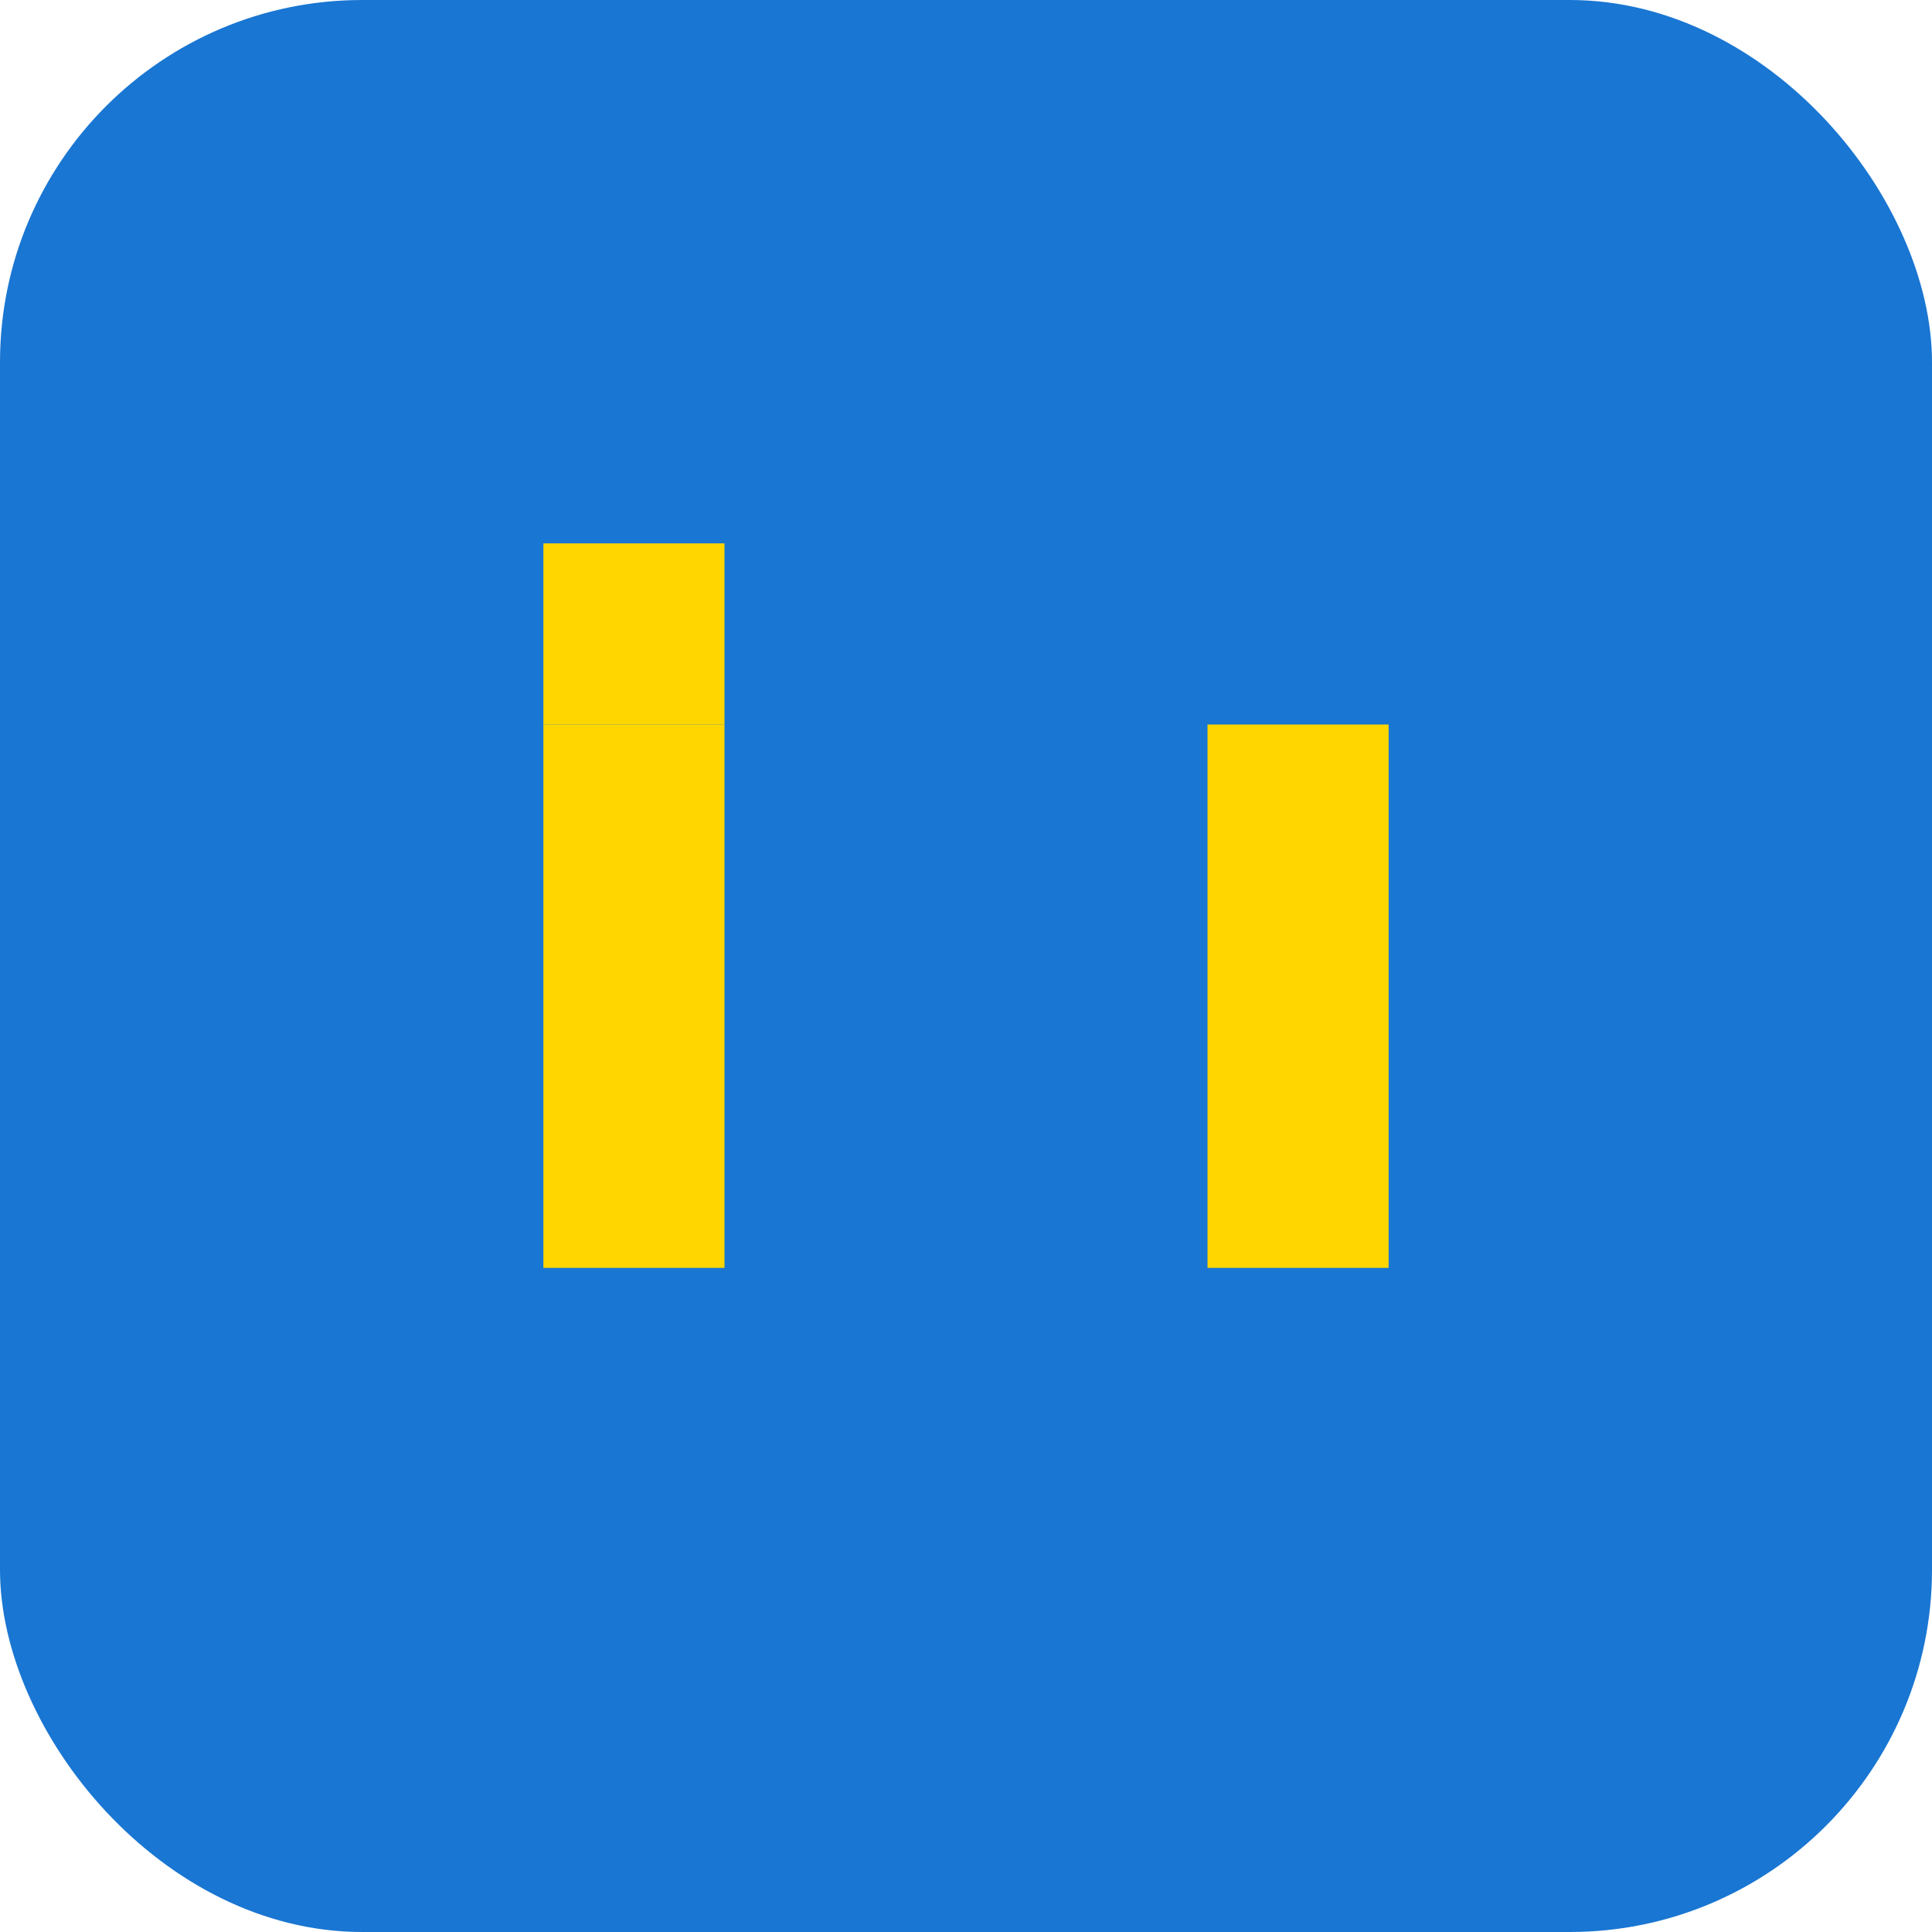 <?xml version="1.0" encoding="UTF-8"?>
<svg xmlns="http://www.w3.org/2000/svg" width="32" height="32" viewBox="0 0 32 32"><rect width="32" height="32" rx="6" fill="#1976D2"/><rect x="9" y="12" width="3" height="9" fill="#FFD600"/><rect x="20" y="12" width="3" height="9" fill="#FFD600"/><rect x="9" y="9" width="3" height="3" fill="#FFD600"/></svg>
